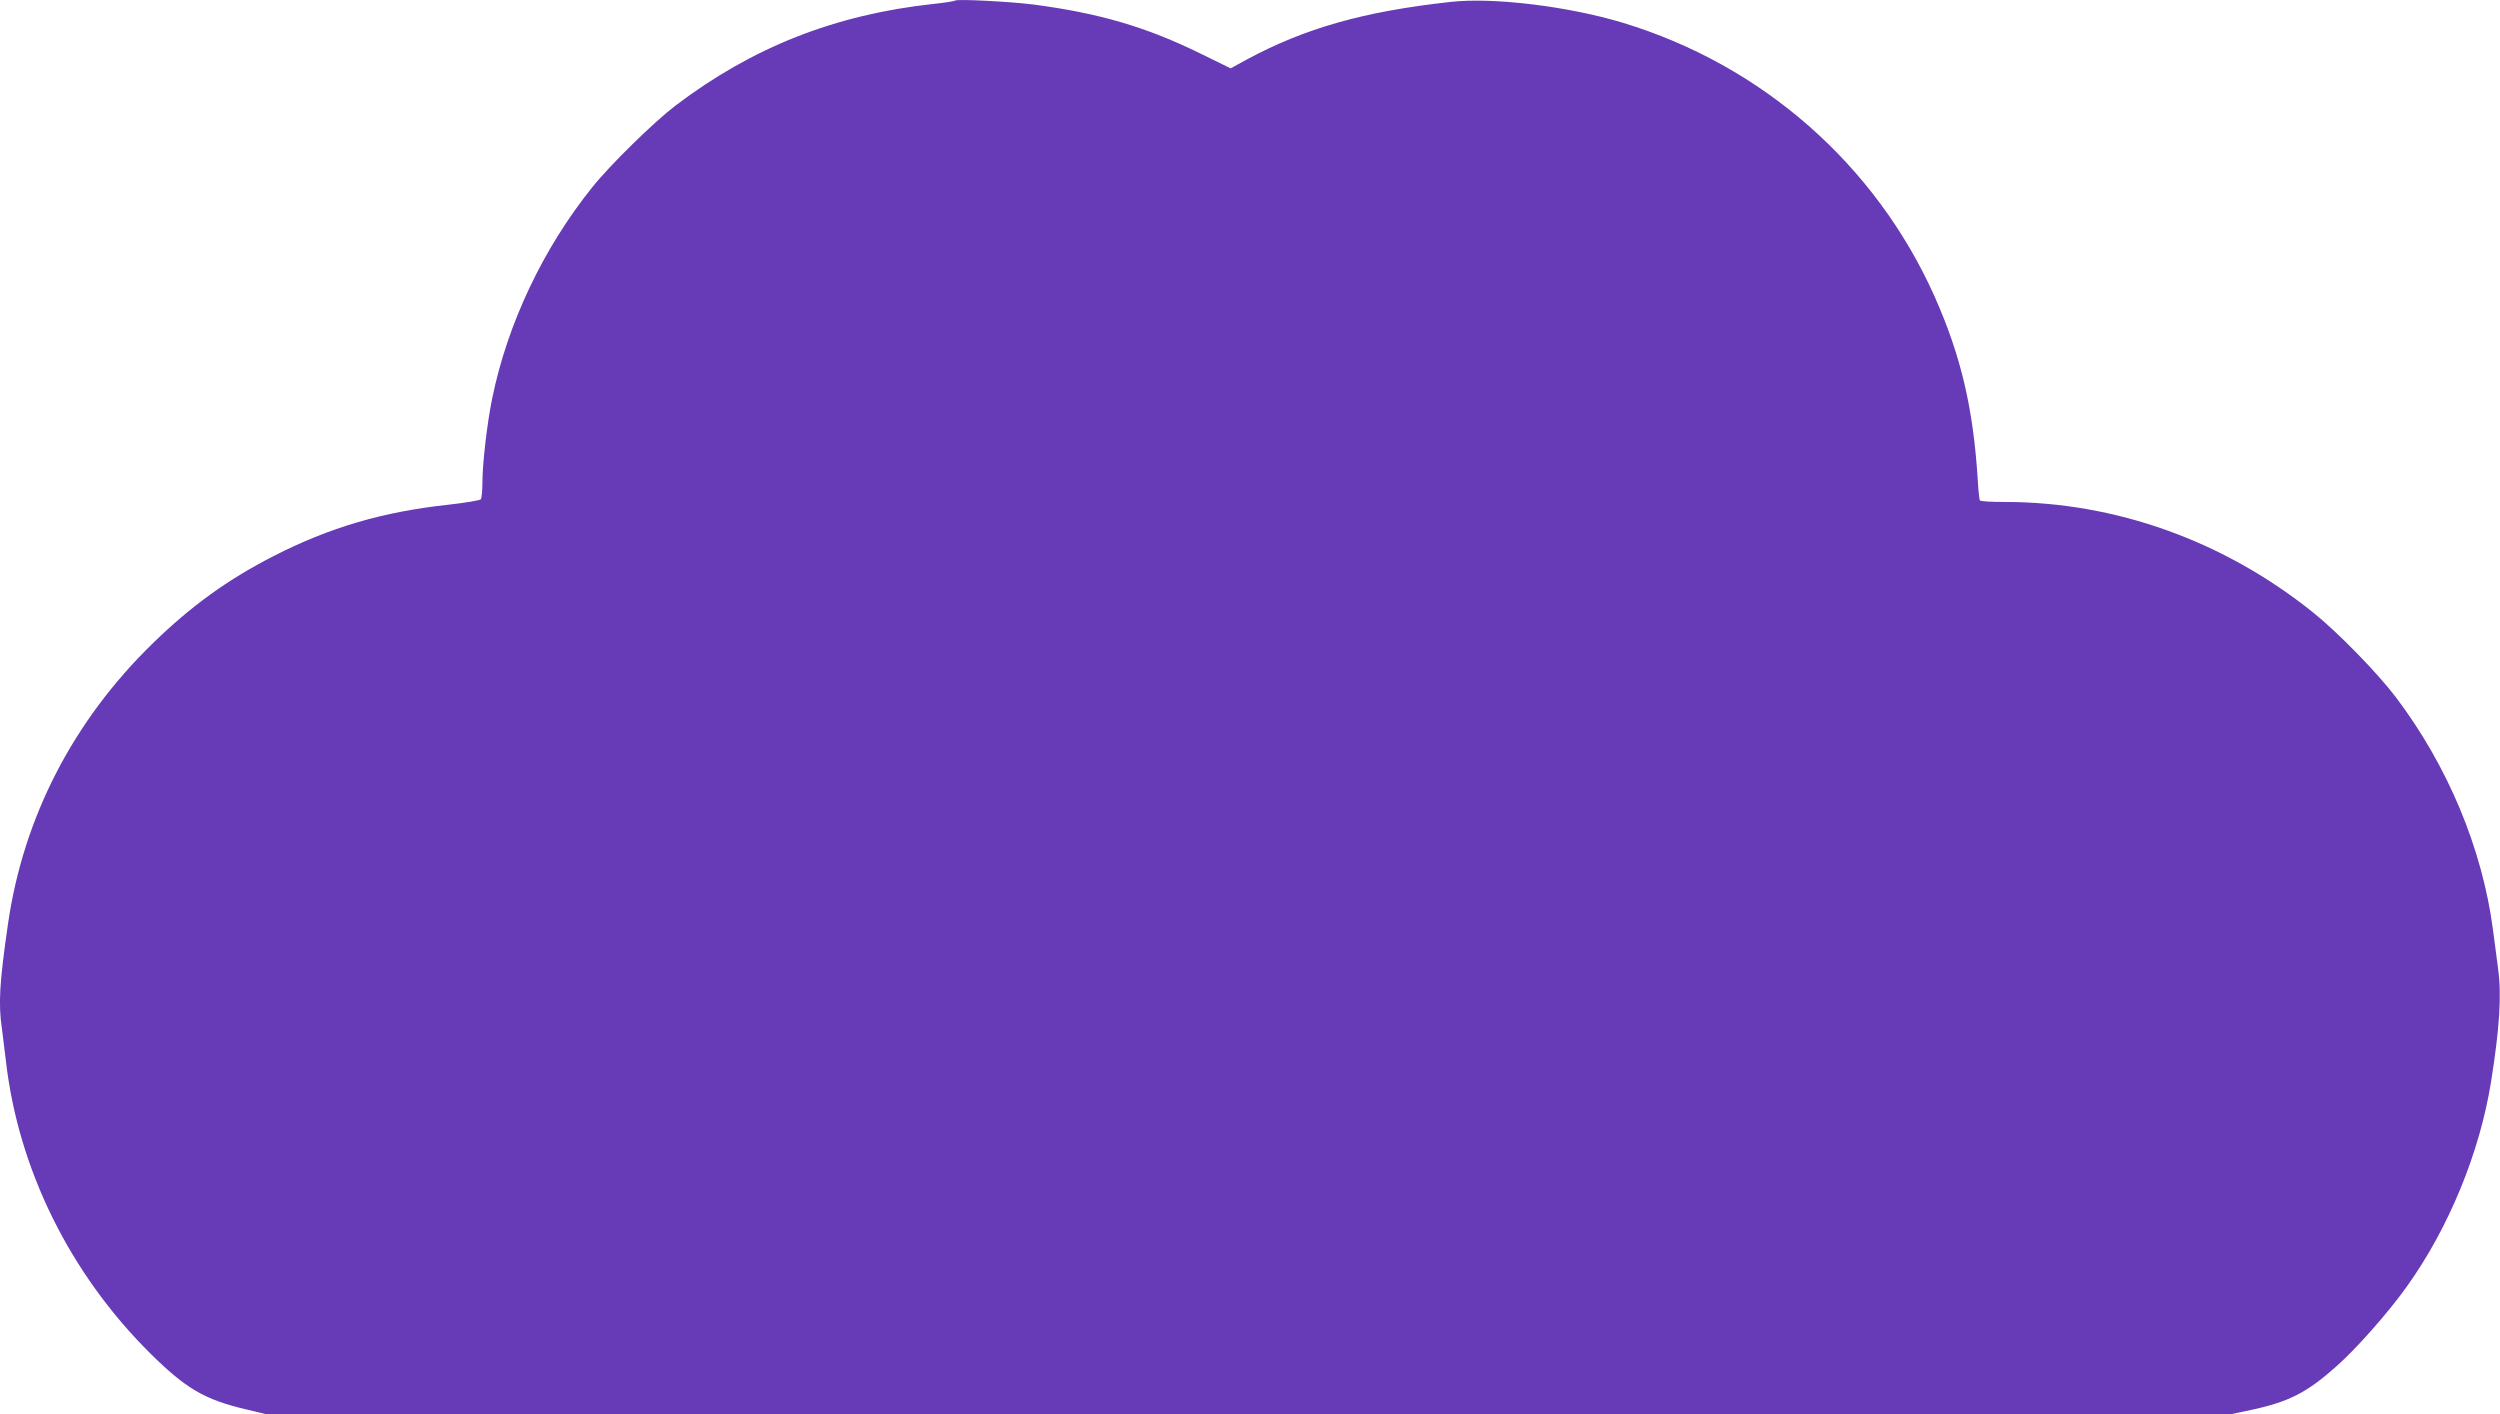 <?xml version="1.0" standalone="no"?>
<!DOCTYPE svg PUBLIC "-//W3C//DTD SVG 20010904//EN"
 "http://www.w3.org/TR/2001/REC-SVG-20010904/DTD/svg10.dtd">
<svg version="1.0" xmlns="http://www.w3.org/2000/svg"
 width="1280pt" height="724pt" viewBox="0 0 1280 724"
 preserveAspectRatio="xMidYMid meet">
<g transform="translate(0,724) scale(0.1,-0.1)"
fill="#673ab7" stroke="none">
<path d="M4890 7237 c-3 -3 -52 -11 -110 -17 -506 -55 -928 -222 -1322 -521
-110 -84 -334 -303 -425 -417 -252 -313 -435 -700 -513 -1082 -26 -126 -50
-334 -50 -430 0 -41 -4 -80 -8 -86 -4 -6 -78 -18 -165 -28 -336 -36 -611 -117
-896 -263 -238 -122 -423 -256 -620 -448 -406 -396 -661 -889 -740 -1435 -44
-304 -50 -410 -31 -538 5 -37 14 -110 20 -162 63 -555 328 -1092 741 -1501
180 -178 277 -235 485 -284 l104 -25 5033 0 5033 0 99 21 c193 41 287 89 438
224 102 90 267 277 360 408 215 300 373 686 431 1047 44 278 55 444 36 582 -5
40 -17 129 -26 198 -55 416 -231 838 -497 1190 -93 123 -296 331 -420 431
-458 369 -1014 569 -1583 569 -68 0 -125 3 -127 8 -3 4 -8 52 -11 107 -23 365
-86 633 -220 935 -302 677 -884 1188 -1599 1404 -279 84 -663 131 -882 106
-443 -49 -743 -134 -1042 -295 l-82 -45 -151 74 c-280 138 -524 209 -860 253
-119 15 -391 29 -400 20z"/>
</g>
</svg>
